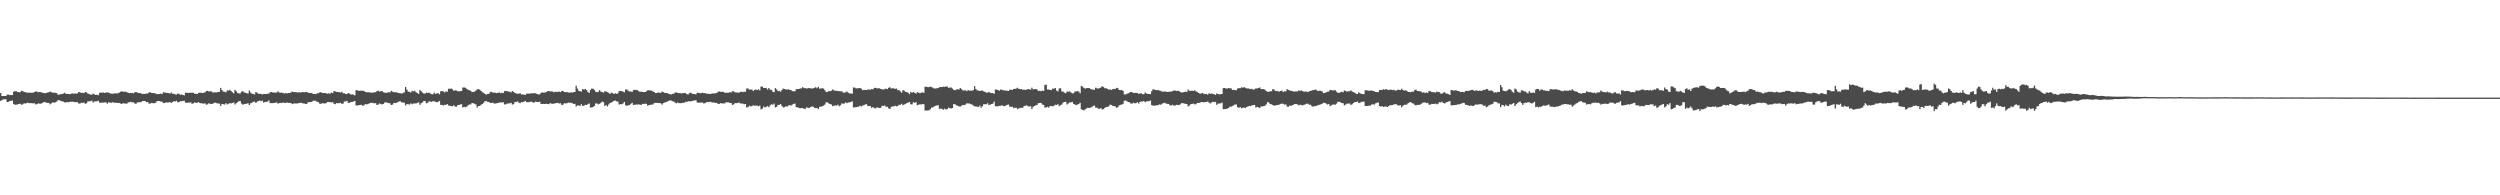 <svg xmlns="http://www.w3.org/2000/svg" width="1920" height="150"><path d="M0 71.406h1v6.058H0zM1 73.653h1v3.348H1zM2 73.788h1v2.460H2zM3 73.678h1v2.605H3zM4 73.708h1v2.488H4zM5 72.704h1v5.620H5zM6 72.659h1v5.570H6zM7 73.056h1v4.487H7zM8 73.004h1v4.341H8zM9 73.008h1v4.185H9zM10 70.483h1v9.315H10zM11 70.017h1v10.471H11zM12 70.021h1v10.314H12zM13 70.681h1v9.567H13zM14 70.789h1v9.066H14zM15 70.816h1v8.782H15zM16 69.722h1v10.728H16zM17 69.957h1v10.176H17zM18 70.623h1v8.758H18zM19 70.833h1v8.666H19zM20 71.075h1v8.117H20zM21 71.235h1v7.556H21zM22 71.145h1v8.167H22zM23 71.147h1v7.967H23zM24 71.305h1v8.011H24zM25 71.126h1v8.260H25zM26 70.657h1v8.647H26zM27 70.202h1v10.042H27zM28 70.384h1v9.491H28zM29 70.855h1v8.496H29zM30 70.654h1v8.983H30zM31 70.760h1v8.903H31zM32 71.283h1v7.836H32zM33 71.339h1v7.121H33zM34 71.608h1v6.764H34zM35 71.358h1v7.444H35zM36 71.084h1v7.970H36zM37 70.851h1v8.224H37zM38 70.307h1v9.810H38zM39 70.768h1v8.606H39zM40 71.211h1v7.381H40zM41 71.117h1v7.742H41zM42 71.303h1v7.291H42zM43 71.521h1v6.561H43zM44 72.635h1v4.321H44zM45 72.575h1v4.454H45zM46 72.401h1v4.951H46zM47 72.169h1v5.635H47zM48 71.968h1v5.981H48zM49 71.290h1v7.329H49zM50 71.939h1v6.755H50zM51 72.130h1v6.228H51zM52 72.131h1v6.451H52zM53 72.348h1v5.867H53zM54 72.059h1v6.074H54zM55 71.664h1v6.479H55zM56 71.992h1v6.211H56zM57 71.795h1v6.687H57zM58 71.936h1v6.511H58zM59 71.689h1v6.789H59zM60 70.616h1v8.900H60zM61 70.887h1v8.643H61zM62 71.383h1v7.449H62zM63 71.220h1v7.812H63zM64 71.554h1v7.215H64zM65 70.599h1v9.123H65zM66 71.014h1v8.312H66zM67 71.822h1v5.992H67zM68 72.296h1v5.533H68zM69 72.606h1v5.102H69zM70 72.766h1v4.495H70zM71 71.856h1v6.885H71zM72 72.517h1v5.433H72zM73 72.857h1v5.017H73zM74 72.737h1v5.020H74zM75 73.173h1v4.161H75zM76 71.268h1v7.557H76zM77 71.138h1v7.753H77zM78 71.278h1v7.582H78zM79 70.961h1v7.772H79zM80 71.412h1v7.222H80zM81 71.139h1v7.508H81zM82 70.893h1v8.721H82zM83 71.180h1v7.330H83zM84 71.618h1v7.218H84zM85 71.962h1v6.988H85zM86 71.999h1v6.555H86zM87 71.828h1v7.004H87zM88 71.591h1v7.287H88zM89 71.775h1v7.120H89zM90 71.605h1v7.504H90zM91 71.211h1v7.780H91zM92 70.484h1v8.952H92zM93 70.125h1v9.782H93zM94 70.444h1v8.764H94zM95 70.452h1v9.076H95zM96 70.396h1v9.142H96zM97 70.845h1v8.757H97zM98 71.272h1v7.421H98zM99 71.508h1v6.936H99zM100 71.427h1v6.758H100zM101 71.254h1v7.394H101zM102 71.655h1v6.950H102zM103 70.918h1v8.545H103zM104 70.673h1v9.095H104zM105 71.093h1v7.538H105zM106 71.484h1v7.125H106zM107 71.447h1v7.081H107zM108 71.765h1v6.531H108zM109 72.234h1v5.341H109zM110 71.973h1v5.647H110zM111 72.174h1v5.398H111zM112 71.722h1v6.782H112zM113 71.809h1v6.556H113zM114 70.927h1v8.668H114zM115 70.926h1v8.592H115zM116 71.414h1v7.591H116zM117 71.453h1v7.819H117zM118 71.568h1v7.694H118zM119 71.794h1v7.130H119zM120 72.336h1v5.430H120zM121 72.189h1v5.408H121zM122 72.224h1v5.409H122zM123 71.823h1v6.191H123zM124 72.264h1v5.816H124zM125 70.866h1v8.334H125zM126 71.052h1v8.001H126zM127 71.235h1v7.370H127zM128 71.330h1v7.480H128zM129 71.415h1v7.259H129zM130 71.897h1v6.386H130zM131 70.995h1v8.151H131zM132 71.982h1v6.387H132zM133 71.952h1v5.715H133zM134 72.483h1v5.522H134zM135 72.592h1v4.798H135zM136 71.815h1v6.735H136zM137 72.195h1v6.213H137zM138 72.734h1v4.980H138zM139 72.561h1v5.219H139zM140 72.886h1v4.672H140zM141 73.263h1v4.073H141zM142 71.182h1v7.661H142zM143 71.255h1v7.701H143zM144 71.416h1v7.401H144zM145 71.240h1v7.545H145zM146 71.308h1v7.293H146zM147 71.125h1v8.571H147zM148 71.246h1v8.112H148zM149 71.962h1v6.680H149zM150 72.104h1v6.916H150zM151 72.188h1v6.711H151zM152 71.379h1v7.022H152zM153 71.167h1v8.042H153zM154 71.230h1v8.092H154zM155 71.459h1v7.942H155zM156 71.178h1v8.418H156zM157 70.919h1v8.464H157zM158 69.932h1v10.473H158zM159 69.737h1v10.377H159zM160 70.309h1v8.963H160zM161 70.080h1v9.764H161zM162 70.188h1v9.655H162zM163 71.183h1v8.443H163zM164 70.825h1v8.146H164zM165 70.984h1v7.840H165zM166 70.936h1v8.344H166zM167 70.639h1v8.853H167zM168 70.509h1v9.054H168zM169 67.499h1v13.861H169zM170 69.149h1v10.664H170zM171 70.356h1v9.690H171zM172 70.501h1v9.760H172zM173 70.928h1v8.335H173zM174 69.502h1v10.721H174zM175 69.645h1v10.024H175zM176 68.982h1v10.254H176zM177 69.955h1v9.488H177zM178 70.853h1v8.203H178zM179 71.704h1v6.972H179zM180 69.040h1v11.168H180zM181 70.116h1v9.125H181zM182 71.300h1v7.172H182zM183 71.825h1v5.882H183zM184 71.738h1v5.902H184zM185 70.397h1v9.175H185zM186 70.098h1v10.333H186zM187 70.898h1v9.044H187zM188 71.273h1v8.501H188zM189 71.569h1v8.090H189zM190 71.818h1v7.435H190zM191 69.515h1v11.139H191zM192 71.074h1v8.235H192zM193 72.008h1v6.925H193zM194 72.068h1v6.050H194zM195 72.569h1v5.529H195zM196 70.736h1v8.256H196zM197 71.183h1v7.010H197zM198 72.021h1v5.558H198zM199 72.024h1v5.208H199zM200 72.165h1v5.631H200zM201 72.525h1v4.732H201zM202 72.166h1v6.652H202zM203 72.159h1v6.214H203zM204 72.225h1v5.961H204zM205 71.871h1v6.201H205zM206 71.863h1v5.283H206zM207 70.837h1v8.360H207zM208 70.618h1v8.602H208zM209 70.963h1v8.264H209zM210 71.191h1v7.865H210zM211 71.106h1v7.751H211zM212 71.046h1v7.578H212zM213 70.165h1v9.457H213zM214 71.062h1v8.115H214zM215 71.226h1v7.748H215zM216 71.126h1v7.996H216zM217 71.473h1v7.146H217zM218 71.813h1v7.232H218zM219 71.388h1v7.630H219zM220 71.797h1v6.915H220zM221 71.349h1v7.686H221zM222 71.477h1v7.549H222zM223 70.962h1v8.214H223zM224 70.278h1v9.712H224zM225 70.732h1v8.798H225zM226 70.752h1v8.637H226zM227 70.731h1v8.756H227zM228 71.138h1v8.293H228zM229 70.820h1v8.387H229zM230 71.059h1v8.018H230zM231 70.869h1v8.021H231zM232 70.651h1v8.753H232zM233 70.847h1v8.583H233zM234 70.695h1v9.070H234zM235 70.564h1v9.348H235zM236 71.074h1v7.619H236zM237 71.410h1v7.041H237zM238 71.353h1v7.000H238zM239 71.550h1v6.664H239zM240 72.203h1v5.155H240zM241 72.142h1v5.242H241zM242 72.279h1v5.074H242zM243 71.718h1v6.534H243zM244 71.580h1v6.787H244zM245 71.013h1v8.593H245zM246 70.762h1v8.992H246zM247 71.437h1v7.768H247zM248 71.454h1v7.971H248zM249 71.415h1v8.012H249zM250 71.628h1v7.589H250zM251 71.987h1v6.364H251zM252 71.678h1v6.615H252zM253 71.957h1v6.467H253zM254 71.102h1v7.659H254zM255 71.522h1v6.907H255zM256 69.945h1v9.741H256zM257 70.183h1v9.850H257zM258 70.575h1v8.653H258zM259 70.699h1v8.581H259zM260 70.764h1v8.489H260zM261 71.055h1v7.867H261zM262 70.479h1v9.266H262zM263 71.561h1v8.004H263zM264 71.662h1v6.210H264zM265 72.173h1v5.824H265zM266 72.224h1v5.211H266zM267 71.473h1v7.606H267zM268 71.855h1v7.101H268zM269 72.593h1v5.785H269zM270 72.433h1v5.793H270zM271 72.694h1v5.303H271zM272 73.230h1v4.306H272zM273 69.208h1v11.756H273zM274 69.388h1v11.684H274zM275 69.786h1v11.020H275zM276 69.634h1v10.971H276zM277 69.693h1v10.782H277zM278 69.679h1v11.516H278zM279 69.773h1v11.130H279zM280 70.598h1v9.314H280zM281 70.791h1v9.347H281zM282 70.881h1v9.129H282zM283 70.886h1v8.609H283zM284 71.088h1v7.935H284zM285 71.199h1v7.781H285zM286 71.109h1v7.899H286zM287 70.843h1v8.576H287zM288 70.817h1v8.396H288zM289 69.995h1v10.665H289zM290 69.681h1v10.533H290zM291 70.272h1v9.130H291zM292 70.020h1v10.022H292zM293 69.989h1v10.160H293zM294 70.845h1v8.988H294zM295 71.107h1v7.592H295zM296 71.302h1v7.296H296zM297 71.107h1v7.742H297zM298 70.751h1v8.460H298zM299 71.035h1v8.308H299zM300 69.742h1v10.892H300zM301 70.399h1v9.915H301zM302 70.864h1v8.204H302zM303 70.818h1v8.369H303zM304 70.927h1v7.987H304zM305 71.283h1v7.223H305zM306 71.528h1v6.340H306zM307 71.616h1v6.218H307zM308 71.869h1v6.697H308zM309 71.462h1v7.264H309zM310 70.903h1v8.067H310zM311 66.808h1v14.249H311zM312 68.833h1v11.090H312zM313 70.372h1v9.661H313zM314 70.579h1v9.773H314zM315 71.023h1v8.343H315zM316 69.725h1v10.303H316zM317 70.216h1v9.294H317zM318 69.704h1v9.782H318zM319 70.788h1v8.672H319zM320 71.406h1v7.661H320zM321 72.136h1v6.448H321zM322 69.150h1v11.359H322zM323 70.018h1v9.248H323zM324 71.088h1v7.600H324zM325 71.855h1v5.704H325zM326 71.832h1v5.805H326zM327 71.051h1v8.287H327zM328 71.422h1v7.462H328zM329 71.136h1v6.730H329zM330 71.781h1v6.201H330zM331 72.272h1v5.951H331zM332 72.441h1v5.198H332zM333 71.045h1v6.837H333zM334 72.142h1v5.998H334zM335 71.731h1v6.879H335zM336 71.569h1v6.600H336zM337 72.435h1v5.104H337zM338 70.154h1v10.407H338zM339 69.867h1v10.704H339zM340 70.252h1v10.753H340zM341 70.946h1v9.566H341zM342 70.153h1v10.384H342zM343 70.432h1v9.475H343zM344 68.154h1v12.900H344zM345 68.177h1v13.061H345zM346 67.992h1v13.512H346zM347 68.578h1v13.083H347zM348 69.749h1v11.095H348zM349 69.303h1v12.490H349zM350 69.474h1v12.502H350zM351 70.036h1v10.809H351zM352 70.162h1v10.475H352zM353 69.979h1v10.216H353zM354 69.870h1v10.226H354zM355 67.230h1v15.326H355zM356 67.164h1v14.887H356zM357 67.422h1v14.887H357zM358 68.235h1v13.634H358zM359 69.004h1v11.933H359zM360 69.400h1v10.815H360zM361 69.626h1v10.620H361zM362 70.749h1v8.430H362zM363 70.509h1v8.772H363zM364 70.423h1v9.305H364zM365 69.550h1v10.695H365zM366 68.609h1v13.983H366zM367 68.400h1v13.078H367zM368 68.981h1v12.354H368zM369 69.820h1v10.609H369zM370 70.857h1v9.010H370zM371 71.302h1v7.667H371zM372 72.070h1v5.631H372zM373 72.722h1v4.965H373zM374 72.067h1v6.138H374zM375 72.029h1v6.282H375zM376 70.821h1v8.299H376zM377 70.427h1v8.567H377zM378 71.126h1v7.690H378zM379 71.185h1v8.309H379zM380 71.170h1v8.333H380zM381 71.507h1v7.811H381zM382 71.200h1v7.874H382zM383 71.004h1v7.839H383zM384 71.571h1v6.983H384zM385 71.170h1v7.618H385zM386 71.523h1v6.974H386zM387 69.985h1v10.169H387zM388 69.831h1v10.343H388zM389 70.019h1v9.534H389zM390 70.354h1v9.125H390zM391 70.391h1v8.987H391zM392 70.954h1v8.009H392zM393 69.936h1v10.359H393zM394 70.602h1v9.422H394zM395 71.381h1v6.896H395zM396 71.820h1v6.593H396zM397 71.942h1v5.891H397zM398 71.926h1v6.962H398zM399 71.639h1v7.635H399zM400 72.530h1v5.849H400zM401 72.459h1v6.018H401zM402 72.693h1v5.339H402zM403 72.869h1v4.716H403zM404 71.941h1v6.581H404zM405 71.809h1v6.646H405zM406 71.946h1v6.494H406zM407 71.775h1v6.334H407zM408 71.631h1v6.550H408zM409 71.642h1v7.231H409zM410 71.505h1v7.161H410zM411 71.713h1v6.239H411zM412 72.200h1v6.200H412zM413 72.485h1v5.905H413zM414 72.522h1v5.575H414zM415 71.308h1v8.506H415zM416 70.891h1v8.910H416zM417 71.240h1v8.536H417zM418 71.085h1v8.795H418zM419 70.782h1v8.908H419zM420 70.108h1v9.783H420zM421 69.909h1v10.138H421zM422 70.222h1v8.975H422zM423 70.132h1v9.501H423zM424 70.302h1v9.399H424zM425 70.911h1v8.633H425zM426 70.421h1v8.906H426zM427 70.602h1v8.530H427zM428 70.500h1v8.435H428zM429 70.369h1v9.131H429zM430 70.757h1v8.559H430zM431 69.796h1v10.886H431zM432 69.995h1v10.304H432zM433 70.632h1v8.615H433zM434 70.805h1v8.666H434zM435 70.724h1v8.541H435zM436 71.009h1v7.752H436zM437 71.171h1v7.789H437zM438 70.867h1v8.051H438zM439 71.130h1v8.108H439zM440 70.738h1v9.128H440zM441 70.647h1v9.081H441zM442 65.866h1v15.943H442zM443 68.064h1v12.923H443zM444 69.809h1v11.165H444zM445 69.993h1v11.376H445zM446 70.383h1v9.695H446zM447 68.413h1v12.920H447zM448 68.885h1v12.338H448zM449 68.274h1v12.209H449zM450 69.198h1v11.431H450zM451 70.550h1v9.491H451zM452 71.386h1v8.070H452zM453 69.046h1v13.557H453zM454 67.991h1v14.527H454zM455 68.124h1v14.031H455zM456 69.009h1v12.326H456zM457 70.526h1v8.967H457zM458 70.830h1v8.573H458zM459 70.466h1v9.654H459zM460 69.208h1v10.497H460zM461 70.394h1v8.539H461zM462 70.640h1v7.320H462zM463 71.167h1v7.302H463zM464 70.020h1v11.463H464zM465 70.273h1v10.308H465zM466 70.809h1v11.021H466zM467 71.206h1v9.041H467zM468 72.174h1v7.000H468zM469 71.126h1v7.627H469zM470 71.453h1v6.741H470zM471 72.129h1v5.356H471zM472 71.621h1v5.569H472zM473 72.046h1v5.757H473zM474 71.716h1v6.316H474zM475 69.994h1v10.327H475zM476 69.775h1v10.122H476zM477 70.043h1v10.090H477zM478 70.365h1v9.167H478zM479 70.902h1v7.392H479zM480 68.759h1v12.104H480zM481 68.732h1v12.459H481zM482 69.722h1v11.180H482zM483 70.273h1v10.370H483zM484 70.241h1v9.486H484zM485 70.612h1v8.355H485zM486 69.221h1v11.415H486zM487 68.972h1v11.462H487zM488 69.090h1v11.188H488zM489 69.230h1v11.092H489zM490 70.005h1v10.073H490zM491 70.535h1v9.912H491zM492 70.330h1v10.212H492zM493 70.605h1v9.152H493zM494 70.719h1v9.189H494zM495 70.688h1v8.835H495zM496 70.076h1v9.754H496zM497 69.290h1v11.959H497zM498 69.314h1v11.378H498zM499 69.518h1v10.960H499zM500 69.596h1v10.790H500zM501 70.202h1v9.954H501zM502 70.717h1v8.401H502zM503 71.451h1v7.511H503zM504 71.352h1v7.674H504zM505 70.938h1v8.181H505zM506 71.283h1v7.877H506zM507 71.251h1v8.091H507zM508 70.371h1v9.979H508zM509 70.821h1v8.350H509zM510 71.283h1v7.460H510zM511 71.446h1v6.982H511zM512 71.548h1v6.459H512zM513 72.018h1v5.494H513zM514 72.263h1v4.788H514zM515 72.610h1v4.666H515zM516 72.106h1v5.640H516zM517 71.951h1v6.080H517zM518 71.121h1v7.737H518zM519 70.952h1v8.394H519zM520 71.398h1v7.298H520zM521 71.455h1v7.748H521zM522 71.527h1v7.709H522zM523 71.850h1v7.285H523zM524 71.433h1v7.487H524zM525 71.484h1v7.427H525zM526 71.544h1v6.688H526zM527 72.315h1v5.969H527zM528 72.622h1v5.071H528zM529 71.512h1v6.391H529zM530 71.182h1v6.630H530zM531 71.927h1v5.708H531zM532 72.117h1v5.121H532zM533 72.247h1v4.924H533zM534 72.450h1v4.549H534zM535 71.205h1v7.507H535zM536 71.278h1v7.631H536zM537 71.532h1v7.266H537zM538 71.524h1v7.251H538zM539 71.194h1v7.520H539zM540 71.522h1v7.998H540zM541 71.476h1v7.740H541zM542 71.938h1v6.533H542zM543 72.013h1v6.355H543zM544 72.015h1v6.428H544zM545 72.182h1v5.874H545zM546 71.914h1v6.629H546zM547 71.754h1v7.014H547zM548 71.783h1v6.981H548zM549 71.598h1v7.493H549zM550 71.375h1v7.572H550zM551 70.470h1v9.426H551zM552 70.203h1v9.492H552zM553 70.518h1v8.692H553zM554 70.493h1v8.963H554zM555 70.568h1v8.843H555zM556 71.192h1v8.282H556zM557 71.266h1v7.328H557zM558 71.222h1v7.397H558zM559 71.218h1v7.303H559zM560 70.830h1v8.328H560zM561 71.045h1v8.001H561zM562 70.021h1v10.505H562zM563 70.212h1v9.966H563zM564 70.914h1v8.293H564zM565 70.981h1v8.261H565zM566 71.087h1v8.051H566zM567 71.295h1v7.418H567zM568 70.622h1v8.831H568zM569 70.358h1v9.093H569zM570 70.794h1v8.845H570zM571 70.330h1v9.754H571zM572 70.529h1v9.323H572zM573 67.974h1v14.584H573zM574 67.940h1v14.317H574zM575 68.876h1v12.335H575zM576 68.714h1v13.006H576zM577 68.781h1v12.738H577zM578 69.866h1v10.927H578zM579 69.068h1v12.200H579zM580 68.647h1v12.392H580zM581 69.220h1v11.966H581zM582 68.549h1v13.058H582zM583 69.414h1v11.708H583zM584 66.440h1v17.620H584zM585 66.495h1v16.906H585zM586 67.589h1v14.294H586zM587 67.470h1v15.111H587zM588 67.664h1v14.339H588zM589 68.755h1v12.712H589zM590 67.579h1v14.774H590zM591 68.826h1v12.100H591zM592 69.058h1v11.017H592zM593 70.477h1v10.014H593zM594 70.790h1v8.775H594zM595 67.683h1v14.817H595zM596 68.672h1v13.392H596zM597 69.980h1v10.534H597zM598 69.744h1v10.835H598zM599 70.466h1v9.416H599zM600 69.155h1v12.201H600zM601 68.013h1v14.495H601zM602 68.375h1v13.886H602zM603 68.599h1v13.048H603zM604 68.906h1v13.009H604zM605 68.546h1v12.500H605zM606 69.073h1v11.593H606zM607 69.182h1v12.004H607zM608 70.060h1v10.280H608zM609 70.042h1v9.771H609zM610 70.140h1v9.386H610zM611 68.536h1v13.755H611zM612 68.404h1v14.102H612zM613 68.369h1v14.406H613zM614 67.920h1v15.289H614zM615 67.825h1v15.095H615zM616 66.910h1v16.065H616zM617 67.702h1v15.886H617zM618 67.699h1v15.786H618zM619 68.069h1v14.421H619zM620 67.733h1v15.046H620zM621 67.659h1v15.397H621zM622 67.820h1v14.381H622zM623 67.994h1v13.878H623zM624 67.825h1v14.033H624zM625 67.408h1v15.378H625zM626 66.975h1v16.106H626zM627 67.741h1v15.147H627zM628 66.700h1v17.176H628zM629 68.077h1v14.047H629zM630 67.953h1v13.794H630zM631 67.722h1v13.919H631zM632 68.042h1v13.045H632zM633 69.299h1v11.030H633zM634 70.600h1v8.013H634zM635 70.656h1v7.965H635zM636 69.829h1v9.563H636zM637 70.100h1v9.839H637zM638 69.656h1v10.552H638zM639 68.634h1v12.949H639zM640 69.477h1v11.703H640zM641 69.570h1v11.365H641zM642 69.712h1v11.386H642zM643 69.946h1v10.421H643zM644 69.986h1v11.613H644zM645 70.182h1v10.732H645zM646 70.006h1v9.421H646zM647 71.008h1v8.646H647zM648 71.292h1v8.151H648zM649 70.818h1v7.825H649zM650 70.223h1v9.015H650zM651 71.237h1v7.488H651zM652 71.737h1v6.822H652zM653 71.720h1v6.642H653zM654 71.976h1v5.806H654zM655 67.190h1v15.343H655zM656 67.278h1v15.122H656zM657 67.928h1v14.410H657zM658 67.788h1v14.293H658zM659 67.752h1v14.182H659zM660 67.592h1v13.637H660zM661 68.158h1v13.584H661zM662 69.265h1v11.821H662zM663 69.004h1v11.802H663zM664 69.086h1v11.149H664zM665 69.158h1v10.842H665zM666 68.833h1v12.515H666zM667 68.734h1v12.770H667zM668 68.948h1v12.538H668zM669 68.352h1v14.627H669zM670 68.596h1v13.560H670zM671 67.530h1v15.628H671zM672 67.421h1v15.845H672zM673 67.894h1v14.562H673zM674 67.810h1v14.917H674zM675 67.847h1v15.079H675zM676 68.340h1v14.473H676zM677 68.650h1v12.614H677zM678 68.697h1v12.708H678zM679 68.475h1v12.474H679zM680 67.981h1v14.082H680zM681 68.492h1v13.475H681zM682 67.446h1v15.775H682zM683 67.010h1v16.726H683zM684 67.977h1v14.082H684zM685 67.750h1v14.013H685zM686 67.875h1v13.774H686zM687 68.252h1v12.936H687zM688 68.017h1v13.648H688zM689 69.261h1v12.146H689zM690 69.255h1v11.182H690zM691 70.177h1v10.386H691zM692 71.166h1v8.482H692zM693 69.159h1v11.676H693zM694 69.799h1v10.456H694zM695 70.485h1v9.309H695zM696 70.756h1v8.382H696zM697 71.240h1v7.553H697zM698 72.271h1v6.040H698zM699 70.559h1v9.546H699zM700 71.261h1v8.895H700zM701 70.676h1v7.807H701zM702 71.267h1v7.781H702zM703 71.883h1v6.563H703zM704 70.813h1v9.977H704zM705 71.185h1v9.299H705zM706 71.585h1v8.428H706zM707 71.271h1v9.079H707zM708 70.882h1v9.013H708zM709 71.267h1v8.800H709zM710 66.558h1v18.303H710zM711 66.660h1v18.316H711zM712 66.842h1v17.933H712zM713 66.907h1v17.822H713zM714 66.515h1v17.396H714zM715 66.901h1v15.696H715zM716 67.392h1v15.119H716zM717 67.994h1v13.723H717zM718 67.952h1v13.378H718zM719 67.808h1v13.200H719zM720 67.648h1v13.132H720zM721 66.978h1v16.620H721zM722 66.875h1v16.475H722zM723 66.822h1v16.849H723zM724 66.579h1v17.690H724zM725 66.721h1v16.728H725zM726 66.352h1v17.778H726zM727 66.520h1v17.293H727zM728 67.408h1v15.296H728zM729 67.300h1v15.781H729zM730 67.166h1v16.135H730zM731 68.030h1v14.954H731zM732 69.069h1v10.873H732zM733 69.284h1v10.853H733zM734 68.720h1v12.170H734zM735 68.545h1v12.676H735zM736 68.774h1v12.945H736zM737 67.516h1v14.281H737zM738 68.514h1v12.671H738zM739 69.405h1v11.189H739zM740 69.401h1v11.294H740zM741 69.448h1v10.885H741zM742 69.965h1v9.349H742zM743 69.275h1v10.271H743zM744 69.504h1v9.901H744zM745 69.572h1v10.393H745zM746 69.689h1v10.595H746zM747 69.218h1v11.816H747zM748 66.148h1v15.538H748zM749 68.356h1v13.439H749zM750 69.377h1v12.544H750zM751 69.534h1v12.655H751zM752 69.903h1v11.216H752zM753 69.638h1v13.049H753zM754 69.547h1v12.045H754zM755 70.214h1v9.885H755zM756 70.483h1v9.550H756zM757 71.129h1v9.000H757zM758 71.192h1v8.137H758zM759 70.619h1v10.052H759zM760 71.216h1v9.181H760zM761 71.504h1v8.433H761zM762 71.465h1v8.223H762zM763 72.064h1v6.002H763zM764 68.768h1v12.868H764zM765 68.806h1v12.846H765zM766 69.095h1v12.525H766zM767 69.618h1v11.703H767zM768 68.742h1v12.494H768zM769 68.991h1v11.797H769zM770 69.327h1v12.144H770zM771 69.472h1v12.036H771zM772 69.545h1v11.535H772zM773 69.671h1v10.873H773zM774 69.870h1v10.423H774zM775 68.944h1v12.938H775zM776 68.836h1v13.263H776zM777 69.163h1v12.790H777zM778 68.298h1v14.809H778zM779 68.317h1v14.419H779zM780 67.967h1v14.700H780zM781 67.378h1v16.465H781zM782 68.302h1v14.876H782zM783 68.476h1v14.410H783zM784 68.428h1v14.387H784zM785 68.987h1v13.825H785zM786 68.836h1v12.673H786zM787 69.004h1v12.138H787zM788 68.859h1v12.050H788zM789 68.312h1v13.294H789zM790 68.600h1v13.143H790zM791 68.825h1v12.763H791zM792 67.305h1v16.412H792zM793 68.600h1v13.434H793zM794 68.431h1v12.907H794zM795 68.338h1v12.520H795zM796 68.704h1v11.891H796zM797 69.944h1v9.271H797zM798 69.659h1v9.426H798zM799 70.062h1v8.880H799zM800 69.509h1v10.696H800zM801 69.866h1v10.714H801zM802 65.310h1v17.232H802zM803 64.951h1v17.621H803zM804 68.719h1v13.270H804zM805 68.782h1v13.851H805zM806 69.035h1v12.426H806zM807 69.173h1v12.190H807zM808 68.018h1v13.745H808zM809 68.126h1v13.066H809zM810 67.644h1v12.812H810zM811 69.592h1v11.065H811zM812 70.213h1v9.787H812zM813 67.987h1v13.512H813zM814 67.728h1v13.126H814zM815 70.155h1v10.090H815zM816 70.398h1v8.379H816zM817 71.163h1v7.190H817zM818 71.652h1v6.530H818zM819 70.238h1v9.991H819zM820 70.539h1v8.880H820zM821 70.113h1v8.538H821zM822 70.986h1v7.671H822zM823 71.701h1v6.535H823zM824 71.645h1v8.110H824zM825 70.316h1v9.935H825zM826 70.308h1v10.497H826zM827 70.004h1v10.253H827zM828 70.293h1v9.659H828zM829 71.645h1v7.243H829zM830 65.965h1v17.890H830zM831 66.573h1v17.838H831zM832 67.539h1v17.231H832zM833 68.095h1v15.813H833zM834 67.663h1v15.613H834zM835 67.616h1v15.148H835zM836 67.563h1v15.405H836zM837 68.232h1v14.460H837zM838 68.681h1v13.648H838zM839 68.770h1v12.592H839zM840 69.023h1v12.082H840zM841 67.312h1v15.257H841zM842 67.862h1v14.887H842zM843 68.059h1v15.356H843zM844 67.658h1v15.990H844zM845 67.225h1v15.780H845zM846 66.220h1v17.826H846zM847 66.884h1v16.944H847zM848 67.764h1v15.118H848zM849 67.756h1v14.328H849zM850 68.237h1v13.885H850zM851 68.845h1v12.806H851zM852 68.613h1v11.746H852zM853 69.098h1v11.522H853zM854 68.571h1v12.707H854zM855 68.223h1v13.267H855zM856 68.390h1v13.257H856zM857 67.424h1v15.372H857zM858 67.761h1v14.583H858zM859 69.045h1v11.947H859zM860 69.295h1v11.176H860zM861 69.026h1v11.301H861zM862 69.860h1v9.925H862zM863 72.510h1v4.905H863zM864 72.567h1v4.585H864zM865 72.016h1v5.750H865zM866 71.621h1v6.714H866zM867 71.046h1v7.548H867zM868 70.618h1v8.828H868zM869 70.813h1v8.779H869zM870 71.411h1v7.437H870zM871 71.380h1v7.991H871zM872 71.246h1v7.971H872zM873 71.494h1v7.006H873zM874 72.043h1v7.466H874zM875 71.753h1v6.589H875zM876 71.666h1v6.270H876zM877 72.301h1v5.621H877zM878 72.401h1v5.239H878zM879 71.006h1v7.507H879zM880 71.789h1v6.152H880zM881 72.143h1v5.562H881zM882 72.117h1v5.601H882zM883 72.305h1v4.841H883zM884 70.106h1v10.597H884zM885 68.558h1v12.535H885zM886 68.756h1v12.371H886zM887 69.050h1v12.049H887zM888 69.325h1v11.464H888zM889 69.139h1v11.586H889zM890 69.577h1v10.610H890zM891 69.759h1v10.657H891zM892 70.477h1v9.198H892zM893 70.316h1v8.878H893zM894 70.307h1v8.608H894zM895 70.317h1v9.206H895zM896 70.678h1v9.096H896zM897 70.515h1v9.283H897zM898 70.352h1v10.521H898zM899 70.370h1v10.617H899zM900 69.998h1v10.414H900zM901 69.511h1v11.586H901zM902 69.470h1v11.641H902zM903 69.828h1v10.656H903zM904 69.781h1v10.834H904zM905 69.833h1v10.876H905zM906 70.706h1v9.405H906zM907 70.999h1v8.217H907zM908 70.948h1v8.298H908zM909 70.600h1v8.890H909zM910 70.387h1v9.372H910zM911 70.690h1v9.165H911zM912 68.757h1v12.941H912zM913 69.659h1v11.409H913zM914 69.817h1v10.223H914zM915 69.582h1v10.273H915zM916 69.959h1v9.557H916zM917 69.342h1v10.802H917zM918 70.099h1v9.985H918zM919 70.709h1v8.296H919zM920 71.299h1v7.794H920zM921 71.870h1v7.030H921zM922 71.826h1v6.531H922zM923 71.307h1v7.099H923zM924 72.028h1v6.581H924zM925 72.277h1v6.117H925zM926 72.109h1v6.185H926zM927 72.703h1v5.291H927zM928 71.603h1v7.121H928zM929 72.105h1v7.361H929zM930 71.719h1v7.029H930zM931 72.252h1v5.822H931zM932 72.313h1v6.130H932zM933 72.922h1v5.303H933zM934 71.716h1v8.765H934zM935 72.298h1v7.333H935zM936 72.398h1v7.045H936zM937 72.356h1v7.000H937zM938 72.170h1v6.610H938zM939 67.700h1v16.188H939zM940 67.563h1v16.195H940zM941 67.917h1v15.781H941zM942 68.094h1v15.290H942zM943 67.602h1v15.454H943zM944 67.825h1v14.148H944zM945 67.846h1v14.125H945zM946 69.069h1v12.287H946zM947 68.949h1v11.967H947zM948 69.171h1v11.074H948zM949 69.277h1v10.928H949zM950 67.973h1v14.361H950zM951 67.705h1v15.115H951zM952 67.714h1v14.449H952zM953 67.058h1v16.182H953zM954 67.351h1v15.366H954zM955 66.990h1v15.633H955zM956 67.356h1v15.534H956zM957 67.954h1v14.299H957zM958 67.893h1v13.753H958zM959 68.162h1v13.190H959zM960 68.472h1v13.014H960zM961 68.129h1v12.768H961zM962 68.866h1v11.880H962zM963 68.608h1v11.963H963zM964 67.843h1v14.748H964zM965 68.024h1v14.032H965zM966 67.585h1v14.833H966zM967 67.164h1v15.830H967zM968 68.383h1v13.396H968zM969 68.448h1v13.292H969zM970 68.445h1v13.054H970zM971 68.903h1v12.344H971zM972 69.922h1v10.240H972zM973 70.407h1v8.006H973zM974 70.565h1v8.208H974zM975 69.986h1v9.904H975zM976 70.086h1v10.022H976zM977 68.527h1v12.116H977zM978 68.694h1v12.487H978zM979 69.824h1v11.107H979zM980 69.988h1v10.808H980zM981 70.001h1v10.661H981zM982 70.416h1v9.860H982zM983 69.835h1v9.993H983zM984 69.597h1v9.987H984zM985 70.684h1v9.026H985zM986 70.079h1v10.328H986zM987 70.174h1v9.955H987zM988 68.468h1v13.353H988zM989 69.060h1v12.928H989zM990 69.406h1v11.702H990zM991 69.725h1v11.458H991zM992 69.868h1v10.988H992zM993 70.337h1v10.027H993zM994 70.282h1v9.599H994zM995 70.129h1v9.819H995zM996 70.268h1v9.906H996zM997 69.368h1v11.626H997zM998 69.842h1v10.579H998zM999 69.417h1v11.224H999zM1000 70.047h1v10.951H1000zM1001 70.378h1v10.034H1001zM1002 70.313h1v9.889H1002zM1003 70.373h1v9.303H1003zM1004 70.684h1v9.008H1004zM1005 70.052h1v10.376H1005zM1006 69.815h1v10.628H1006zM1007 69.520h1v11.986H1007zM1008 69.098h1v12.875H1008zM1009 69.022h1v12.437H1009zM1010 68.688h1v12.813H1010zM1011 69.513h1v11.544H1011zM1012 70.005h1v10.651H1012zM1013 69.605h1v10.788H1013zM1014 69.720h1v10.344H1014zM1015 70.372h1v9.280H1015zM1016 71.551h1v7.327H1016zM1017 71.257h1v7.800H1017zM1018 70.935h1v8.617H1018zM1019 70.469h1v9.812H1019zM1020 70.311h1v9.490H1020zM1021 69.046h1v12.489H1021zM1022 69.193h1v11.632H1022zM1023 69.546h1v10.793H1023zM1024 69.290h1v10.970H1024zM1025 69.310h1v11.055H1025zM1026 70.391h1v9.150H1026zM1027 71.342h1v6.846H1027zM1028 71.241h1v6.957H1028zM1029 70.970h1v7.580H1029zM1030 70.419h1v8.686H1030zM1031 70.841h1v8.463H1031zM1032 69.468h1v11.481H1032zM1033 69.866h1v10.413H1033zM1034 70.424h1v9.155H1034zM1035 70.115h1v9.524H1035zM1036 70.090h1v9.354H1036zM1037 69.373h1v11.208H1037zM1038 70.299h1v9.761H1038zM1039 70.804h1v8.316H1039zM1040 71.179h1v7.155H1040zM1041 71.970h1v6.380H1041zM1042 72.242h1v5.689H1042zM1043 70.873h1v8.272H1043zM1044 71.609h1v7.292H1044zM1045 72.102h1v6.080H1045zM1046 72.118h1v6.127H1046zM1047 72.328h1v5.596H1047zM1048 69.261h1v12.088H1048zM1049 69.347h1v12.051H1049zM1050 69.519h1v11.843H1050zM1051 69.677h1v11.425H1051zM1052 69.591h1v11.440H1052zM1053 69.451h1v10.787H1053zM1054 69.901h1v10.222H1054zM1055 70.140h1v10.119H1055zM1056 70.645h1v8.717H1056zM1057 70.757h1v8.187H1057zM1058 70.735h1v7.969H1058zM1059 69.225h1v12.240H1059zM1060 69.097h1v12.704H1060zM1061 69.052h1v12.462H1061zM1062 68.516h1v13.672H1062zM1063 68.852h1v13.008H1063zM1064 68.394h1v13.373H1064zM1065 68.849h1v13.343H1065zM1066 69.170h1v12.407H1066zM1067 68.870h1v11.981H1067zM1068 68.903h1v11.908H1068zM1069 69.246h1v11.436H1069zM1070 68.925h1v11.278H1070zM1071 69.604h1v10.456H1071zM1072 69.424h1v10.660H1072zM1073 68.876h1v12.094H1073zM1074 69.002h1v12.041H1074zM1075 69.185h1v11.615H1075zM1076 68.104h1v14.316H1076zM1077 69.181h1v12.022H1077zM1078 69.519h1v10.996H1078zM1079 69.420h1v11.005H1079zM1080 69.752h1v10.476H1080zM1081 70.633h1v8.597H1081zM1082 70.619h1v8.026H1082zM1083 70.819h1v7.560H1083zM1084 70.294h1v9.006H1084zM1085 70.387h1v9.146H1085zM1086 69.289h1v11.199H1086zM1087 68.779h1v12.200H1087zM1088 69.876h1v10.674H1088zM1089 69.961h1v10.552H1089zM1090 70.073h1v10.400H1090zM1091 70.376h1v9.429H1091zM1092 71.202h1v7.740H1092zM1093 70.850h1v7.819H1093zM1094 71.490h1v7.141H1094zM1095 70.940h1v8.277H1095zM1096 71.362h1v7.662H1096zM1097 69.823h1v10.487H1097zM1098 70.116h1v10.338H1098zM1099 70.596h1v9.190H1099zM1100 70.803h1v9.089H1100zM1101 70.824h1v9.013H1101zM1102 71.129h1v8.454H1102zM1103 70.343h1v9.791H1103zM1104 70.607h1v8.980H1104zM1105 70.845h1v7.572H1105zM1106 71.901h1v6.798H1106zM1107 71.940h1v6.146H1107zM1108 71.213h1v7.914H1108zM1109 70.790h1v8.686H1109zM1110 71.853h1v6.882H1110zM1111 71.922h1v6.400H1111zM1112 72.259h1v5.716H1112zM1113 72.884h1v4.670H1113zM1114 69.157h1v11.687H1114zM1115 69.221h1v11.653H1115zM1116 69.689h1v11.078H1116zM1117 69.380h1v11.235H1117zM1118 69.450h1v11.075H1118zM1119 69.894h1v10.217H1119zM1120 69.906h1v10.301H1120zM1121 70.717h1v9.097H1121zM1122 70.607h1v8.895H1122zM1123 70.626h1v8.366H1123zM1124 70.785h1v8.246H1124zM1125 69.940h1v10.504H1125zM1126 69.853h1v10.734H1126zM1127 69.841h1v11.003H1127zM1128 69.600h1v11.806H1128zM1129 69.320h1v11.611H1129zM1130 68.914h1v12.331H1130zM1131 69.343h1v12.185H1131zM1132 69.806h1v10.926H1132zM1133 69.445h1v10.735H1133zM1134 69.529h1v10.867H1134zM1135 69.888h1v10.318H1135zM1136 69.403h1v10.613H1136zM1137 69.863h1v10.163H1137zM1138 69.499h1v10.883H1138zM1139 68.931h1v12.407H1139zM1140 69.173h1v11.799H1140zM1141 68.283h1v14.081H1141zM1142 68.516h1v13.369H1142zM1143 69.696h1v11.198H1143zM1144 69.531h1v10.923H1144zM1145 69.485h1v10.644H1145zM1146 69.968h1v9.775H1146zM1147 71.160h1v6.988H1147zM1148 70.762h1v7.498H1148zM1149 71.053h1v7.408H1149zM1150 70.383h1v9.000H1150zM1151 70.645h1v8.763H1151zM1152 65.353h1v16.999H1152zM1153 67.024h1v13.506H1153zM1154 69.650h1v11.206H1154zM1155 69.873h1v11.848H1155zM1156 70.141h1v10.259H1156zM1157 69.561h1v11.713H1157zM1158 68.739h1v12.709H1158zM1159 68.379h1v11.683H1159zM1160 69.059h1v11.249H1160zM1161 70.463h1v9.274H1161zM1162 71.265h1v7.855H1162zM1163 67.954h1v13.523H1163zM1164 68.739h1v11.325H1164zM1165 70.372h1v8.829H1165zM1166 70.910h1v7.515H1166zM1167 71.126h1v6.807H1167zM1168 69.397h1v9.724H1168zM1169 69.494h1v11.060H1169zM1170 70.157h1v9.081H1170zM1171 70.286h1v8.490H1171zM1172 71.060h1v7.923H1172zM1173 71.762h1v6.607H1173zM1174 70.007h1v8.647H1174zM1175 71.209h1v7.824H1175zM1176 71.344h1v8.215H1176zM1177 71.050h1v7.882H1177zM1178 71.394h1v6.808H1178zM1179 68.780h1v13.568H1179zM1180 68.268h1v13.581H1180zM1181 68.331h1v14.190H1181zM1182 69.624h1v12.338H1182zM1183 68.652h1v13.372H1183zM1184 68.851h1v12.593H1184zM1185 69.358h1v11.602H1185zM1186 69.435h1v11.871H1186zM1187 69.889h1v11.008H1187zM1188 69.705h1v11.074H1188zM1189 70.027h1v10.194H1189zM1190 68.508h1v13.301H1190zM1191 68.561h1v13.353H1191zM1192 68.682h1v13.252H1192zM1193 68.819h1v13.481H1193zM1194 68.568h1v13.553H1194zM1195 68.630h1v13.076H1195zM1196 68.915h1v12.959H1196zM1197 69.152h1v12.159H1197zM1198 69.571h1v11.460H1198zM1199 69.806h1v10.596H1199zM1200 70.078h1v10.135H1200zM1201 69.424h1v10.506H1201zM1202 69.648h1v10.247H1202zM1203 69.657h1v10.415H1203zM1204 69.735h1v10.435H1204zM1205 69.280h1v11.181H1205zM1206 69.576h1v10.785H1206zM1207 68.564h1v13.429H1207zM1208 69.459h1v11.591H1208zM1209 70.103h1v10.129H1209zM1210 70.254h1v9.184H1210zM1211 70.641h1v8.336H1211zM1212 71.499h1v6.722H1212zM1213 71.570h1v6.199H1213zM1214 71.953h1v5.774H1214zM1215 71.522h1v7.039H1215zM1216 71.391h1v7.440H1216zM1217 71.465h1v7.424H1217zM1218 70.070h1v10.283H1218zM1219 70.547h1v9.369H1219zM1220 70.789h1v9.194H1220zM1221 70.692h1v9.386H1221zM1222 71.102h1v8.281H1222zM1223 71.287h1v7.583H1223zM1224 71.121h1v7.817H1224zM1225 71.721h1v6.980H1225zM1226 70.991h1v8.134H1226zM1227 71.066h1v7.823H1227zM1228 70.802h1v8.619H1228zM1229 69.485h1v10.890H1229zM1230 70.338h1v9.442H1230zM1231 70.685h1v9.070H1231zM1232 70.707h1v8.971H1232zM1233 71.090h1v8.461H1233zM1234 70.361h1v9.532H1234zM1235 71.019h1v8.594H1235zM1236 70.957h1v7.712H1236zM1237 71.561h1v7.363H1237zM1238 71.838h1v6.938H1238zM1239 71.095h1v8.232H1239zM1240 70.694h1v9.058H1240zM1241 71.745h1v7.275H1241zM1242 71.926h1v6.821H1242zM1243 71.664h1v7.002H1243zM1244 72.567h1v5.155H1244zM1245 69.348h1v11.526H1245zM1246 69.461h1v11.564H1246zM1247 70.050h1v10.721H1247zM1248 69.933h1v10.660H1248zM1249 69.774h1v10.682H1249zM1250 70.007h1v10.030H1250zM1251 70.084h1v10.243H1251zM1252 70.922h1v9.023H1252zM1253 70.668h1v8.940H1253zM1254 70.711h1v8.489H1254zM1255 70.845h1v8.104H1255zM1256 69.404h1v11.379H1256zM1257 69.586h1v11.355H1257zM1258 69.688h1v11.257H1258zM1259 69.318h1v12.484H1259zM1260 68.934h1v12.363H1260zM1261 68.645h1v12.853H1261zM1262 68.988h1v12.743H1262zM1263 69.460h1v11.484H1263zM1264 69.113h1v11.448H1264zM1265 69.178h1v11.540H1265zM1266 69.493h1v11.205H1266zM1267 69.056h1v11.008H1267zM1268 69.573h1v10.561H1268zM1269 69.197h1v11.009H1269zM1270 68.625h1v12.930H1270zM1271 68.873h1v12.157H1271zM1272 67.717h1v15.079H1272zM1273 68.006h1v14.352H1273zM1274 69.294h1v11.935H1274zM1275 69.335h1v11.386H1275zM1276 69.381h1v10.896H1276zM1277 69.702h1v10.102H1277zM1278 67.227h1v15.320H1278zM1279 68.449h1v13.166H1279zM1280 68.833h1v11.245H1280zM1281 70.333h1v10.085H1281zM1282 70.665h1v8.555H1282zM1283 66.330h1v17.613H1283zM1284 66.415h1v17.225H1284zM1285 67.147h1v15.728H1285zM1286 67.667h1v14.895H1286zM1287 69.982h1v10.551H1287zM1288 70.359h1v10.173H1288zM1289 70.384h1v10.964H1289zM1290 69.737h1v11.519H1290zM1291 70.272h1v10.647H1291zM1292 71.076h1v7.414H1292zM1293 71.366h1v7.137H1293zM1294 68.352h1v15.200H1294zM1295 67.805h1v14.837H1295zM1296 68.983h1v14.335H1296zM1297 68.544h1v14.094H1297zM1298 69.927h1v11.825H1298zM1299 68.127h1v15.001H1299zM1300 67.533h1v17.323H1300zM1301 67.279h1v17.481H1301zM1302 67.074h1v17.391H1302zM1303 66.999h1v17.016H1303zM1304 67.351h1v16.292H1304zM1305 66.171h1v19.019H1305zM1306 65.777h1v18.082H1306zM1307 65.813h1v18.213H1307zM1308 65.790h1v18.039H1308zM1309 66.337h1v17.092H1309zM1310 67.427h1v15.276H1310zM1311 67.769h1v14.049H1311zM1312 68.209h1v14.003H1312zM1313 68.627h1v13.478H1313zM1314 68.718h1v13.390H1314zM1315 68.656h1v13.093H1315zM1316 68.595h1v13.525H1316zM1317 67.808h1v13.878H1317zM1318 66.680h1v15.773H1318zM1319 66.400h1v15.864H1319zM1320 66.860h1v15.203H1320zM1321 67.601h1v14.327H1321zM1322 67.518h1v13.956H1322zM1323 67.584h1v12.883H1323zM1324 67.530h1v13.042H1324zM1325 68.626h1v12.349H1325zM1326 69.674h1v10.968H1326zM1327 70.077h1v10.879H1327zM1328 71.749h1v8.052H1328zM1329 71.185h1v8.877H1329zM1330 70.718h1v9.771H1330zM1331 70.156h1v10.513H1331zM1332 69.306h1v11.948H1332zM1333 69.344h1v11.887H1333zM1334 70.227h1v10.466H1334zM1335 70.654h1v9.594H1335zM1336 70.675h1v9.210H1336zM1337 70.580h1v9.144H1337zM1338 70.502h1v9.612H1338zM1339 70.343h1v10.204H1339zM1340 70.770h1v9.473H1340zM1341 70.167h1v10.225H1341zM1342 69.644h1v10.139H1342zM1343 68.439h1v12.892H1343zM1344 68.434h1v12.330H1344zM1345 68.527h1v11.546H1345zM1346 69.127h1v10.922H1346zM1347 69.103h1v10.881H1347zM1348 70.231h1v9.359H1348zM1349 70.373h1v8.522H1349zM1350 70.498h1v8.547H1350zM1351 70.827h1v7.964H1351zM1352 70.975h1v8.251H1352zM1353 71.638h1v7.300H1353zM1354 71.766h1v7.069H1354zM1355 70.949h1v8.164H1355zM1356 71.073h1v8.387H1356zM1357 70.769h1v9.524H1357zM1358 70.422h1v10.104H1358zM1359 70.647h1v9.377H1359zM1360 70.339h1v9.937H1360zM1361 70.718h1v9.295H1361zM1362 70.908h1v8.683H1362zM1363 70.932h1v8.601H1363zM1364 70.396h1v9.296H1364zM1365 70.899h1v8.670H1365zM1366 71.020h1v8.371H1366zM1367 71.062h1v8.424H1367zM1368 70.626h1v9.418H1368zM1369 70.547h1v9.323H1369zM1370 70.479h1v9.357H1370zM1371 69.702h1v11.413H1371zM1372 69.790h1v10.168H1372zM1373 69.795h1v9.577H1373zM1374 69.908h1v9.700H1374zM1375 70.471h1v8.799H1375zM1376 70.637h1v8.895H1376zM1377 70.792h1v8.818H1377zM1378 70.927h1v8.261H1378zM1379 70.143h1v9.921H1379zM1380 70.458h1v9.368H1380zM1381 70.396h1v9.419H1381zM1382 70.783h1v8.630H1382zM1383 70.627h1v8.864H1383zM1384 70.564h1v8.817H1384zM1385 70.623h1v8.259H1385zM1386 71.118h1v7.454H1386zM1387 71.271h1v7.241H1387zM1388 71.677h1v6.279H1388zM1389 71.603h1v6.582H1389zM1390 71.818h1v6.421H1390zM1391 71.686h1v6.521H1391zM1392 71.137h1v9.158H1392zM1393 71.356h1v9.041H1393zM1394 71.485h1v7.165H1394zM1395 71.819h1v6.129H1395zM1396 72.332h1v5.340H1396zM1397 72.378h1v5.271H1397zM1398 71.447h1v7.438H1398zM1399 71.603h1v7.149H1399zM1400 71.955h1v6.441H1400zM1401 72.169h1v5.879H1401zM1402 72.385h1v5.628H1402zM1403 69.231h1v12.266H1403zM1404 69.202h1v12.279H1404zM1405 69.512h1v11.664H1405zM1406 70.126h1v10.499H1406zM1407 70.040h1v10.342H1407zM1408 70.091h1v9.862H1408zM1409 65.894h1v17.476H1409zM1410 68.643h1v11.576H1410zM1411 70.348h1v9.901H1411zM1412 70.145h1v10.369H1412zM1413 70.406h1v9.254H1413zM1414 69.065h1v12.640H1414zM1415 68.766h1v13.526H1415zM1416 68.884h1v12.383H1416zM1417 68.585h1v13.061H1417zM1418 68.828h1v13.214H1418zM1419 68.884h1v12.891H1419zM1420 64.715h1v18.726H1420zM1421 65.450h1v17.601H1421zM1422 64.931h1v18.816H1422zM1423 65.104h1v19.182H1423zM1424 65.611h1v18.395H1424zM1425 65.774h1v17.948H1425zM1426 65.813h1v17.815H1426zM1427 66.601h1v16.849H1427zM1428 66.789h1v16.603H1428zM1429 67.447h1v15.408H1429zM1430 67.332h1v15.193H1430zM1431 70.761h1v10.332H1431zM1432 70.168h1v9.112H1432zM1433 69.309h1v10.972H1433zM1434 69.274h1v11.957H1434zM1435 69.635h1v11.001H1435zM1436 69.439h1v11.600H1436zM1437 69.914h1v10.819H1437zM1438 70.523h1v10.086H1438zM1439 70.779h1v9.531H1439zM1440 71.051h1v8.437H1440zM1441 70.928h1v8.697H1441zM1442 71.220h1v8.213H1442zM1443 71.528h1v7.696H1443zM1444 71.273h1v7.739H1444zM1445 71.051h1v8.477H1445zM1446 70.548h1v8.981H1446zM1447 70.521h1v8.827H1447zM1448 70.349h1v9.234H1448zM1449 70.493h1v8.573H1449zM1450 70.142h1v9.019H1450zM1451 70.289h1v8.981H1451zM1452 70.837h1v8.322H1452zM1453 71.074h1v7.573H1453zM1454 71.063h1v7.581H1454zM1455 70.853h1v7.844H1455zM1456 71.503h1v7.306H1456zM1457 71.982h1v6.492H1457zM1458 69.518h1v11.915H1458zM1459 69.227h1v12.614H1459zM1460 69.752h1v12.093H1460zM1461 69.150h1v12.849H1461zM1462 68.988h1v13.163H1462zM1463 67.168h1v16.877H1463zM1464 67.145h1v16.695H1464zM1465 67.311h1v15.471H1465zM1466 67.985h1v14.431H1466zM1467 67.943h1v14.635H1467zM1468 68.476h1v13.587H1468zM1469 69.338h1v11.867H1469zM1470 69.246h1v12.138H1470zM1471 69.268h1v11.688H1471zM1472 68.627h1v12.985H1472zM1473 69.298h1v12.209H1473zM1474 64.945h1v18.916H1474zM1475 64.592h1v17.508H1475zM1476 69.107h1v13.012H1476zM1477 68.687h1v14.301H1477zM1478 68.769h1v12.632H1478zM1479 68.762h1v12.507H1479zM1480 68.932h1v12.468H1480zM1481 69.718h1v11.373H1481zM1482 69.599h1v11.383H1482zM1483 69.145h1v12.780H1483zM1484 68.756h1v12.782H1484zM1485 64.232h1v21.125H1485zM1486 65.163h1v18.599H1486zM1487 67.941h1v15.903H1487zM1488 68.101h1v13.690H1488zM1489 69.528h1v10.895H1489zM1490 69.517h1v11.130H1490zM1491 70.929h1v8.084H1491zM1492 71.674h1v6.489H1492zM1493 71.157h1v6.900H1493zM1494 71.180h1v7.411H1494zM1495 70.693h1v8.203H1495zM1496 67.943h1v13.220H1496zM1497 68.572h1v11.626H1497zM1498 69.890h1v9.852H1498zM1499 71.094h1v7.841H1499zM1500 71.160h1v7.769H1500zM1501 71.377h1v7.980H1501zM1502 70.826h1v7.720H1502zM1503 71.195h1v7.042H1503zM1504 71.402h1v6.527H1504zM1505 70.969h1v6.984H1505zM1506 71.331h1v6.939H1506zM1507 69.343h1v11.211H1507zM1508 71.320h1v7.742H1508zM1509 72.039h1v7.305H1509zM1510 72.329h1v5.842H1510zM1511 72.659h1v4.504H1511zM1512 72.392h1v4.894H1512zM1513 70.692h1v8.917H1513zM1514 70.386h1v8.395H1514zM1515 70.009h1v8.335H1515zM1516 72.367h1v5.976H1516zM1517 72.389h1v4.863H1517zM1518 68.015h1v13.966H1518zM1519 66.498h1v16.583H1519zM1520 66.755h1v16.204H1520zM1521 68.649h1v13.216H1521zM1522 69.819h1v10.151H1522zM1523 70.406h1v9.707H1523zM1524 70.171h1v11.432H1524zM1525 69.959h1v10.086H1525zM1526 71.262h1v7.703H1526zM1527 71.994h1v6.730H1527zM1528 71.721h1v6.367H1528zM1529 69.401h1v13.436H1529zM1530 67.386h1v15.221H1530zM1531 68.840h1v14.379H1531zM1532 68.710h1v12.783H1532zM1533 70.578h1v8.832H1533zM1534 68.339h1v13.018H1534zM1535 68.138h1v13.368H1535zM1536 68.541h1v12.909H1536zM1537 68.150h1v13.926H1537zM1538 68.422h1v13.826H1538zM1539 67.832h1v14.081H1539zM1540 65.434h1v19.491H1540zM1541 66.657h1v17.368H1541zM1542 66.725h1v16.429H1542zM1543 67.672h1v15.339H1543zM1544 67.894h1v13.754H1544zM1545 67.867h1v14.424H1545zM1546 67.549h1v14.165H1546zM1547 68.194h1v12.338H1547zM1548 68.341h1v11.789H1548zM1549 69.424h1v11.576H1549zM1550 70.513h1v10.196H1550zM1551 65.977h1v17.433H1551zM1552 65.052h1v18.317H1552zM1553 64.821h1v18.532H1553zM1554 64.851h1v18.685H1554zM1555 65.492h1v18.025H1555zM1556 65.197h1v19.895H1556zM1557 65.918h1v18.508H1557zM1558 67.858h1v14.979H1558zM1559 67.618h1v16.188H1559zM1560 67.864h1v15.665H1560zM1561 67.420h1v15.779H1561zM1562 65.709h1v19.368H1562zM1563 67.931h1v15.833H1563zM1564 68.666h1v13.114H1564zM1565 69.332h1v12.018H1565zM1566 69.480h1v10.455H1566zM1567 70.429h1v8.718H1567zM1568 71.334h1v7.683H1568zM1569 71.766h1v6.548H1569zM1570 72.120h1v6.092H1570zM1571 71.045h1v6.932H1571zM1572 70.988h1v7.907H1572zM1573 71.436h1v6.743H1573zM1574 70.750h1v8.273H1574zM1575 71.017h1v8.164H1575zM1576 71.805h1v6.765H1576zM1577 72.373h1v5.808H1577zM1578 72.107h1v6.016H1578zM1579 72.566h1v5.509H1579zM1580 72.910h1v5.013H1580zM1581 72.446h1v5.598H1581zM1582 71.962h1v5.993H1582zM1583 71.896h1v6.515H1583zM1584 71.805h1v6.691H1584zM1585 72.008h1v6.619H1585zM1586 71.725h1v6.905H1586zM1587 71.648h1v6.347H1587zM1588 71.793h1v5.975H1588zM1589 71.453h1v6.445H1589zM1590 71.668h1v6.039H1590zM1591 71.949h1v5.426H1591zM1592 72.077h1v4.817H1592zM1593 72.183h1v4.911H1593zM1594 71.974h1v5.286H1594zM1595 72.157h1v5.338H1595zM1596 72.328h1v5.032H1596zM1597 72.655h1v4.155H1597zM1598 72.581h1v4.055H1598zM1599 72.255h1v4.056H1599zM1600 72.182h1v4.226H1600zM1601 72.450h1v3.862H1601zM1602 72.567h1v3.708H1602zM1603 72.699h1v3.452H1603zM1604 73.025h1v3.360H1604zM1605 73.158h1v3.288H1605zM1606 72.906h1v3.613H1606zM1607 72.933h1v3.687H1607zM1608 73.157h1v3.232H1608zM1609 73.330h1v2.902H1609zM1610 73.586h1v2.744H1610zM1611 73.769h1v2.779H1611zM1612 73.709h1v2.943H1612zM1613 73.615h1v3.093H1613zM1614 73.611h1v3.009H1614zM1615 73.714h1v2.687H1615zM1616 73.922h1v2.410H1616zM1617 74.093h1v2.330H1617zM1618 73.958h1v2.550H1618zM1619 73.985h1v2.523H1619zM1620 74.073h1v2.418H1620zM1621 74.143h1v2.194H1621zM1622 74.178h1v2.157H1622zM1623 74.187h1v1.941H1623zM1624 74.217h1v1.872H1624zM1625 74.260h1v1.847H1625zM1626 74.279h1v1.829H1626zM1627 74.228h1v1.876H1627zM1628 74.240h1v1.783H1628zM1629 74.260h1v1.734H1629zM1630 74.230h1v1.735H1630zM1631 74.146h1v1.830H1631zM1632 74.177h1v1.707H1632zM1633 74.143h1v1.618H1633zM1634 74.188h1v1.599H1634zM1635 74.253h1v1.477H1635zM1636 74.252h1v1.446H1636zM1637 74.327h1v1.397H1637zM1638 74.376h1v1.446H1638zM1639 74.429h1v1.397H1639zM1640 74.370h1v1.406H1640zM1641 74.398h1v1.381H1641zM1642 74.428h1v1.352H1642zM1643 74.433h1v1.301H1643zM1644 74.503h1v1.141H1644zM1645 74.423h1v1.151H1645zM1646 74.417h1v1.067H1646zM1647 74.402h1v1.075H1647zM1648 74.419h1v1.050H1648zM1649 74.504h1v1.000H1649zM1650 74.549h1v1.000H1650zM1651 74.527h1v1.000H1651zM1652 74.526h1v1.000H1652zM1653 74.530h1v1.000H1653zM1654 74.535h1v1.000H1654zM1655 74.565h1v1.000H1655zM1656 74.597h1v1.000H1656zM1657 74.653h1v1.000H1657zM1658 74.650h1v1.000H1658zM1659 74.633h1v1.000H1659zM1660 74.610h1v1.000H1660zM1661 74.627h1v1.000H1661zM1662 74.627h1v1.000H1662zM1663 74.690h1v1.000H1663zM1664 74.646h1v1.000H1664zM1665 74.589h1v1.000H1665zM1666 74.580h1v1.000H1666zM1667 74.592h1v1.000H1667zM1668 74.659h1v1.000H1668zM1669 74.698h1v1.000H1669zM1670 74.630h1v1.000H1670zM1671 74.629h1v1.000H1671zM1672 74.592h1v1.000H1672zM1673 74.568h1v1.000H1673zM1674 74.565h1v1.000H1674zM1675 74.579h1v1.000H1675zM1676 74.646h1v1.000H1676zM1677 74.695h1v1.000H1677zM1678 74.691h1v1.000H1678zM1679 74.688h1v1.000H1679zM1680 74.657h1v1.000H1680zM1681 74.647h1v1.000H1681zM1682 74.652h1v1.000H1682zM1683 74.668h1v1.000H1683zM1684 74.688h1v1.000H1684zM1685 74.684h1v1.000H1685zM1686 74.696h1v1.000H1686zM1687 74.709h1v1.000H1687zM1688 74.753h1v1.000H1688zM1689 74.753h1v1.000H1689zM1690 74.758h1v1.000H1690zM1691 74.741h1v1.000H1691zM1692 74.748h1v1.000H1692zM1693 74.756h1v1.000H1693zM1694 74.758h1v1.000H1694zM1695 74.771h1v1.000H1695zM1696 74.750h1v1.000H1696zM1697 74.742h1v1.000H1697zM1698 74.725h1v1.000H1698zM1699 74.698h1v1.000H1699zM1700 74.709h1v1.000H1700zM1701 74.718h1v1.000H1701zM1702 74.718h1v1.000H1702zM1703 74.723h1v1.000H1703zM1704 74.711h1v1.000H1704zM1705 74.698h1v1.000H1705zM1706 74.684h1v1.000H1706zM1707 74.687h1v1.000H1707zM1708 74.671h1v1.000H1708zM1709 74.670h1v1.000H1709zM1710 74.669h1v1.000H1710zM1711 74.688h1v1.000H1711zM1712 74.726h1v1.000H1712zM1713 74.746h1v1.000H1713zM1714 74.729h1v1.000H1714zM1715 74.722h1v1.000H1715zM1716 74.716h1v1.000H1716zM1717 74.712h1v1.000H1717zM1718 74.719h1v1.000H1718zM1719 74.725h1v1.000H1719zM1720 74.728h1v1.000H1720zM1721 74.747h1v1.000H1721zM1722 74.764h1v1.000H1722zM1723 74.770h1v1.000H1723zM1724 74.776h1v1.000H1724zM1725 74.784h1v1.000H1725zM1726 74.772h1v1.000H1726zM1727 74.775h1v1.000H1727zM1728 74.771h1v1.000H1728zM1729 74.772h1v1.000H1729zM1730 74.759h1v1.000H1730zM1731 74.746h1v1.000H1731zM1732 74.737h1v1.000H1732zM1733 74.723h1v1.000H1733zM1734 74.727h1v1.000H1734zM1735 74.731h1v1.000H1735zM1736 74.741h1v1.000H1736zM1737 74.750h1v1.000H1737zM1738 74.767h1v1.000H1738zM1739 74.784h1v1.000H1739zM1740 74.787h1v1.000H1740zM1741 74.797h1v1.000H1741zM1742 74.816h1v1.000H1742zM1743 74.827h1v1.000H1743zM1744 74.825h1v1.000H1744zM1745 74.836h1v1.000H1745zM1746 74.838h1v1.000H1746zM1747 74.844h1v1.000H1747zM1748 74.834h1v1.000H1748zM1749 74.832h1v1.000H1749zM1750 74.832h1v1.000H1750zM1751 74.823h1v1.000H1751zM1752 74.818h1v1.000H1752zM1753 74.807h1v1.000H1753zM1754 74.807h1v1.000H1754zM1755 74.805h1v1.000H1755zM1756 74.794h1v1.000H1756zM1757 74.783h1v1.000H1757zM1758 74.792h1v1.000H1758zM1759 74.793h1v1.000H1759zM1760 74.804h1v1.000H1760zM1761 74.815h1v1.000H1761zM1762 74.794h1v1.000H1762zM1763 74.795h1v1.000H1763zM1764 74.796h1v1.000H1764zM1765 74.795h1v1.000H1765zM1766 74.809h1v1.000H1766zM1767 74.820h1v1.000H1767zM1768 74.821h1v1.000H1768zM1769 74.825h1v1.000H1769zM1770 74.836h1v1.000H1770zM1771 74.843h1v1.000H1771zM1772 74.866h1v1.000H1772zM1773 74.870h1v1.000H1773zM1774 74.879h1v1.000H1774zM1775 74.868h1v1.000H1775zM1776 74.848h1v1.000H1776zM1777 74.850h1v1.000H1777zM1778 74.843h1v1.000H1778zM1779 74.816h1v1.000H1779zM1780 74.808h1v1.000H1780zM1781 74.803h1v1.000H1781zM1782 74.789h1v1.000H1782zM1783 74.786h1v1.000H1783zM1784 74.800h1v1.000H1784zM1785 74.795h1v1.000H1785zM1786 74.800h1v1.000H1786zM1787 74.795h1v1.000H1787zM1788 74.796h1v1.000H1788zM1789 74.810h1v1.000H1789zM1790 74.813h1v1.000H1790zM1791 74.823h1v1.000H1791zM1792 74.824h1v1.000H1792zM1793 74.835h1v1.000H1793zM1794 74.846h1v1.000H1794zM1795 74.850h1v1.000H1795zM1796 74.858h1v1.000H1796zM1797 74.860h1v1.000H1797zM1798 74.877h1v1.000H1798zM1799 74.871h1v1.000H1799zM1800 74.879h1v1.000H1800zM1801 74.869h1v1.000H1801zM1802 74.869h1v1.000H1802zM1803 74.867h1v1.000H1803zM1804 74.874h1v1.000H1804zM1805 74.867h1v1.000H1805zM1806 74.857h1v1.000H1806zM1807 74.850h1v1.000H1807zM1808 74.850h1v1.000H1808zM1809 74.838h1v1.000H1809zM1810 74.847h1v1.000H1810zM1811 74.844h1v1.000H1811zM1812 74.854h1v1.000H1812zM1813 74.857h1v1.000H1813zM1814 74.858h1v1.000H1814zM1815 74.861h1v1.000H1815zM1816 74.869h1v1.000H1816zM1817 74.870h1v1.000H1817zM1818 74.876h1v1.000H1818zM1819 74.877h1v1.000H1819zM1820 74.879h1v1.000H1820zM1821 74.888h1v1.000H1821zM1822 74.888h1v1.000H1822zM1823 74.891h1v1.000H1823zM1824 74.901h1v1.000H1824zM1825 74.908h1v1.000H1825zM1826 74.905h1v1.000H1826zM1827 74.911h1v1.000H1827zM1828 74.908h1v1.000H1828zM1829 74.917h1v1.000H1829zM1830 74.920h1v1.000H1830zM1831 74.918h1v1.000H1831zM1832 74.904h1v1.000H1832zM1833 74.907h1v1.000H1833zM1834 74.903h1v1.000H1834zM1835 74.901h1v1.000H1835zM1836 74.896h1v1.000H1836zM1837 74.899h1v1.000H1837zM1838 74.898h1v1.000H1838zM1839 74.897h1v1.000H1839zM1840 74.902h1v1.000H1840zM1841 74.896h1v1.000H1841zM1842 74.899h1v1.000H1842zM1843 74.909h1v1.000H1843zM1844 74.911h1v1.000H1844zM1845 74.911h1v1.000H1845zM1846 74.916h1v1.000H1846zM1847 74.917h1v1.000H1847zM1848 74.928h1v1.000H1848zM1849 74.933h1v1.000H1849zM1850 74.938h1v1.000H1850zM1851 74.947h1v1.000H1851zM1852 74.950h1v1.000H1852zM1853 74.958h1v1.000H1853zM1854 74.957h1v1.000H1854zM1855 74.956h1v1.000H1855zM1856 74.951h1v1.000H1856zM1857 74.957h1v1.000H1857zM1858 74.953h1v1.000H1858zM1859 74.951h1v1.000H1859zM1860 74.948h1v1.000H1860zM1861 74.948h1v1.000H1861zM1862 74.944h1v1.000H1862zM1863 74.952h1v1.000H1863zM1864 74.951h1v1.000H1864zM1865 74.950h1v1.000H1865zM1866 74.949h1v1.000H1866zM1867 74.954h1v1.000H1867zM1868 74.955h1v1.000H1868zM1869 74.953h1v1.000H1869zM1870 74.957h1v1.000H1870zM1871 74.963h1v1.000H1871zM1872 74.961h1v1.000H1872zM1873 74.964h1v1.000H1873zM1874 74.964h1v1.000H1874zM1875 74.961h1v1.000H1875zM1876 74.961h1v1.000H1876zM1877 74.958h1v1.000H1877zM1878 74.964h1v1.000H1878zM1879 74.963h1v1.000H1879zM1880 74.967h1v1.000H1880zM1881 74.964h1v1.000H1881zM1882 74.967h1v1.000H1882zM1883 74.963h1v1.000H1883zM1884 74.962h1v1.000H1884zM1885 74.963h1v1.000H1885zM1886 74.964h1v1.000H1886zM1887 74.965h1v1.000H1887zM1888 74.966h1v1.000H1888zM1889 74.961h1v1.000H1889zM1890 74.969h1v1.000H1890zM1891 74.967h1v1.000H1891zM1892 74.971h1v1.000H1892zM1893 74.974h1v1.000H1893zM1894 74.975h1v1.000H1894zM1895 74.973h1v1.000H1895zM1896 74.970h1v1.000H1896zM1897 74.968h1v1.000H1897zM1898 74.967h1v1.000H1898zM1899 74.966h1v1.000H1899zM1900 74.963h1v1.000H1900zM1901 74.957h1v1.000H1901zM1902 74.961h1v1.000H1902zM1903 74.960h1v1.000H1903zM1904 74.962h1v1.000H1904zM1905 74.964h1v1.000H1905zM1906 74.962h1v1.000H1906zM1907 74.963h1v1.000H1907zM1908 74.960h1v1.000H1908zM1909 74.964h1v1.000H1909zM1910 74.962h1v1.000H1910zM1911 74.962h1v1.000H1911zM1912 74.967h1v1.000H1912zM1913 74.968h1v1.000H1913zM1914 74.966h1v1.000H1914zM1915 74.968h1v1.000H1915zM1916 74.970h1v1.000H1916zM1917 74.974h1v1.000H1917zM1918 74.973h1v1.000H1918zM1919 74.971h1v1.000H1919z" fill="#4a4a4a"/></svg>
